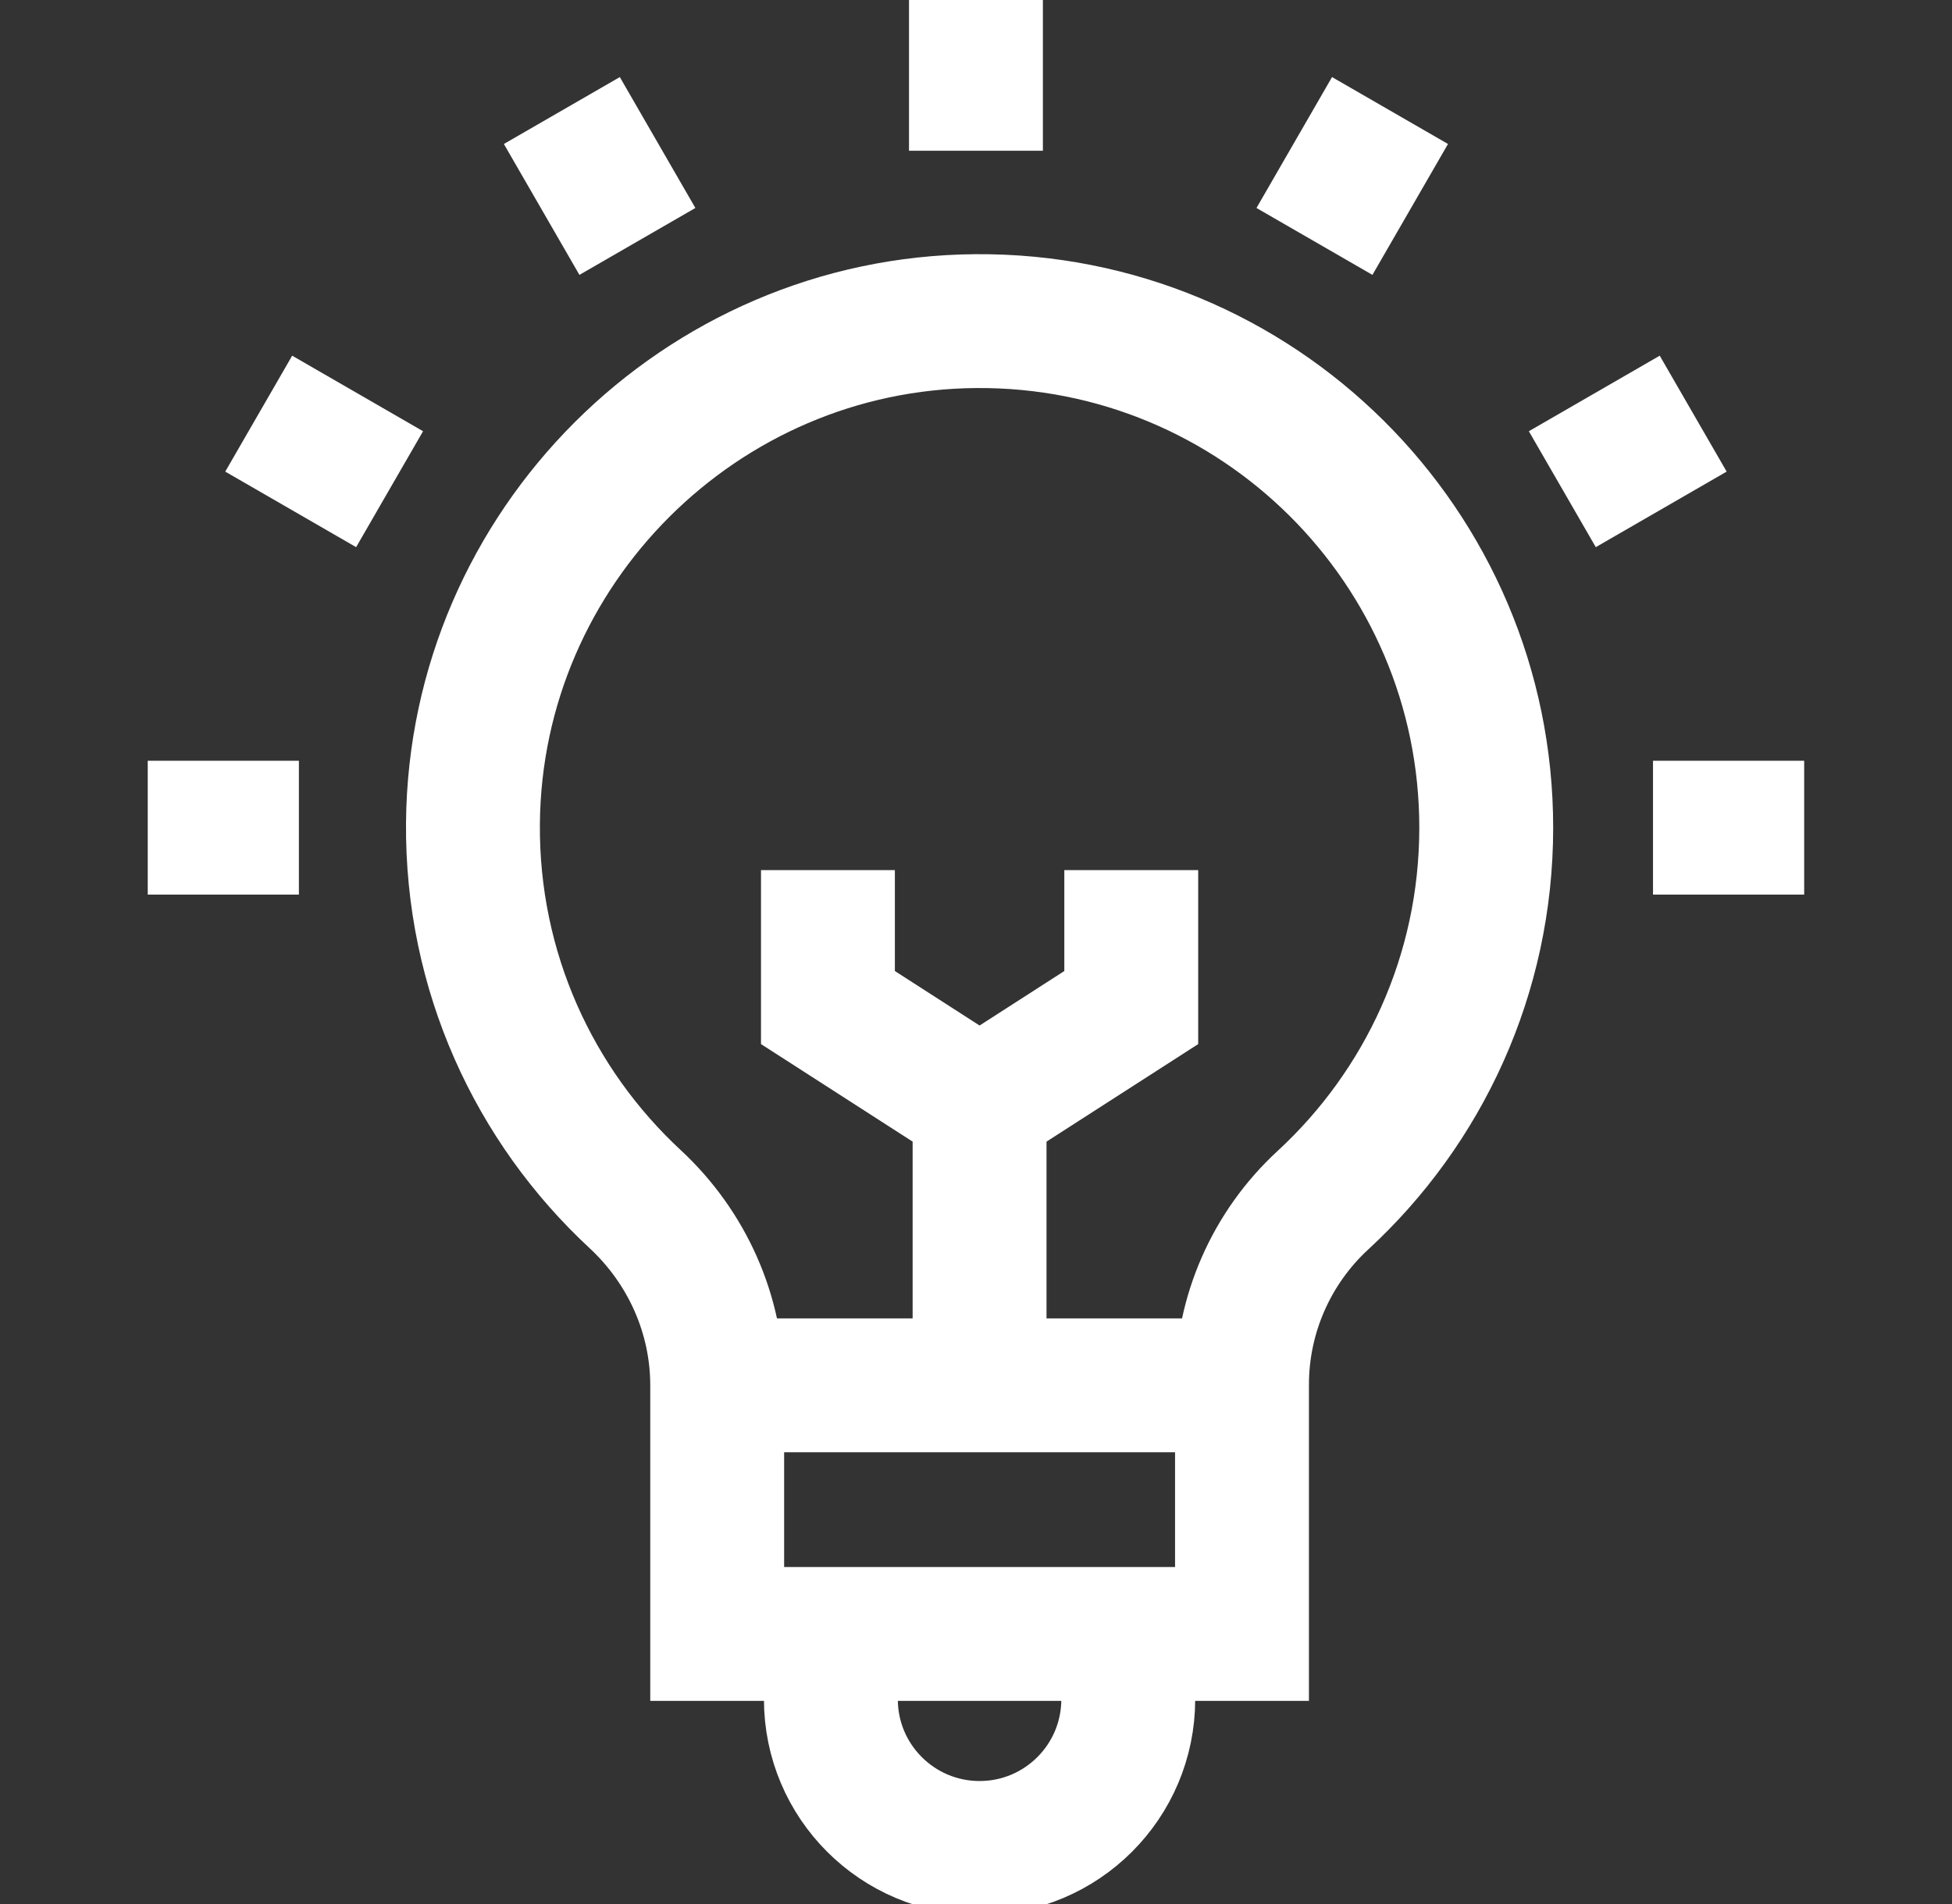 <svg width="41px" height="40px" viewBox="0 0 41 40" fill="none" xmlns="http://www.w3.org/2000/svg" transform="rotate(0) scale(1, 1)">
<rect x="0" y="0" width="41" height="40" fill="#333333" stroke="none"/>
<g clip-path="url(#clip0_1_334)">
<path d="M31.217 17.388C31.217 11.485 26.411 6.704 20.499 6.746C14.713 6.787 9.986 11.505 9.934 17.29C9.906 20.412 11.223 23.227 13.34 25.191C14.431 26.203 15.064 27.615 15.064 29.103V34.326H26.087V29.089C26.087 27.617 26.704 26.212 27.787 25.214C29.896 23.269 31.217 20.483 31.217 17.388Z" stroke="#ffffff" stroke-width="2.812" stroke-miterlimit="10"/>
<path d="M15.063 29.103H26.087" stroke="#ffffff" stroke-width="2.812" stroke-miterlimit="10"/>
<path d="M23.698 34.326V35.699C23.698 37.424 22.3 38.822 20.575 38.822C18.851 38.822 17.452 37.424 17.452 35.699V34.326" stroke="#ffffff" stroke-width="2.812" stroke-miterlimit="10"/>
<path d="M20.575 29.103V23.216" stroke="#ffffff" stroke-width="2.812" stroke-miterlimit="10"/>
<path d="M23.761 18.279V21.167L20.575 23.216L17.39 21.167V18.279" stroke="#ffffff" stroke-width="2.812" stroke-miterlimit="10"/>
<path d="M20.499 3.167V-9.49696e-07" stroke="#ffffff" stroke-width="2.812" stroke-miterlimit="10"/>
<path d="M13.388 5.072L11.801 2.322" stroke="#ffffff" stroke-width="2.812" stroke-miterlimit="10"/>
<path d="M8.183 10.277L5.434 8.69" stroke="#ffffff" stroke-width="2.812" stroke-miterlimit="10"/>
<path d="M6.278 17.388H3.103" stroke="#ffffff" stroke-width="2.812" stroke-miterlimit="10"/>
<path d="M34.72 17.388H37.895" stroke="#ffffff" stroke-width="2.812" stroke-miterlimit="10"/>
<path d="M32.815 10.277L35.564 8.69" stroke="#ffffff" stroke-width="2.812" stroke-miterlimit="10"/>
<path d="M27.609 5.072L29.196 2.322" stroke="#ffffff" stroke-width="2.812" stroke-miterlimit="10"/>
</g>
<defs>
<clipPath id="clip0_1_334">
<rect width="40" height="40" fill="#ffffff" transform="translate(0.5)"/>
</clipPath>
</defs>
</svg>